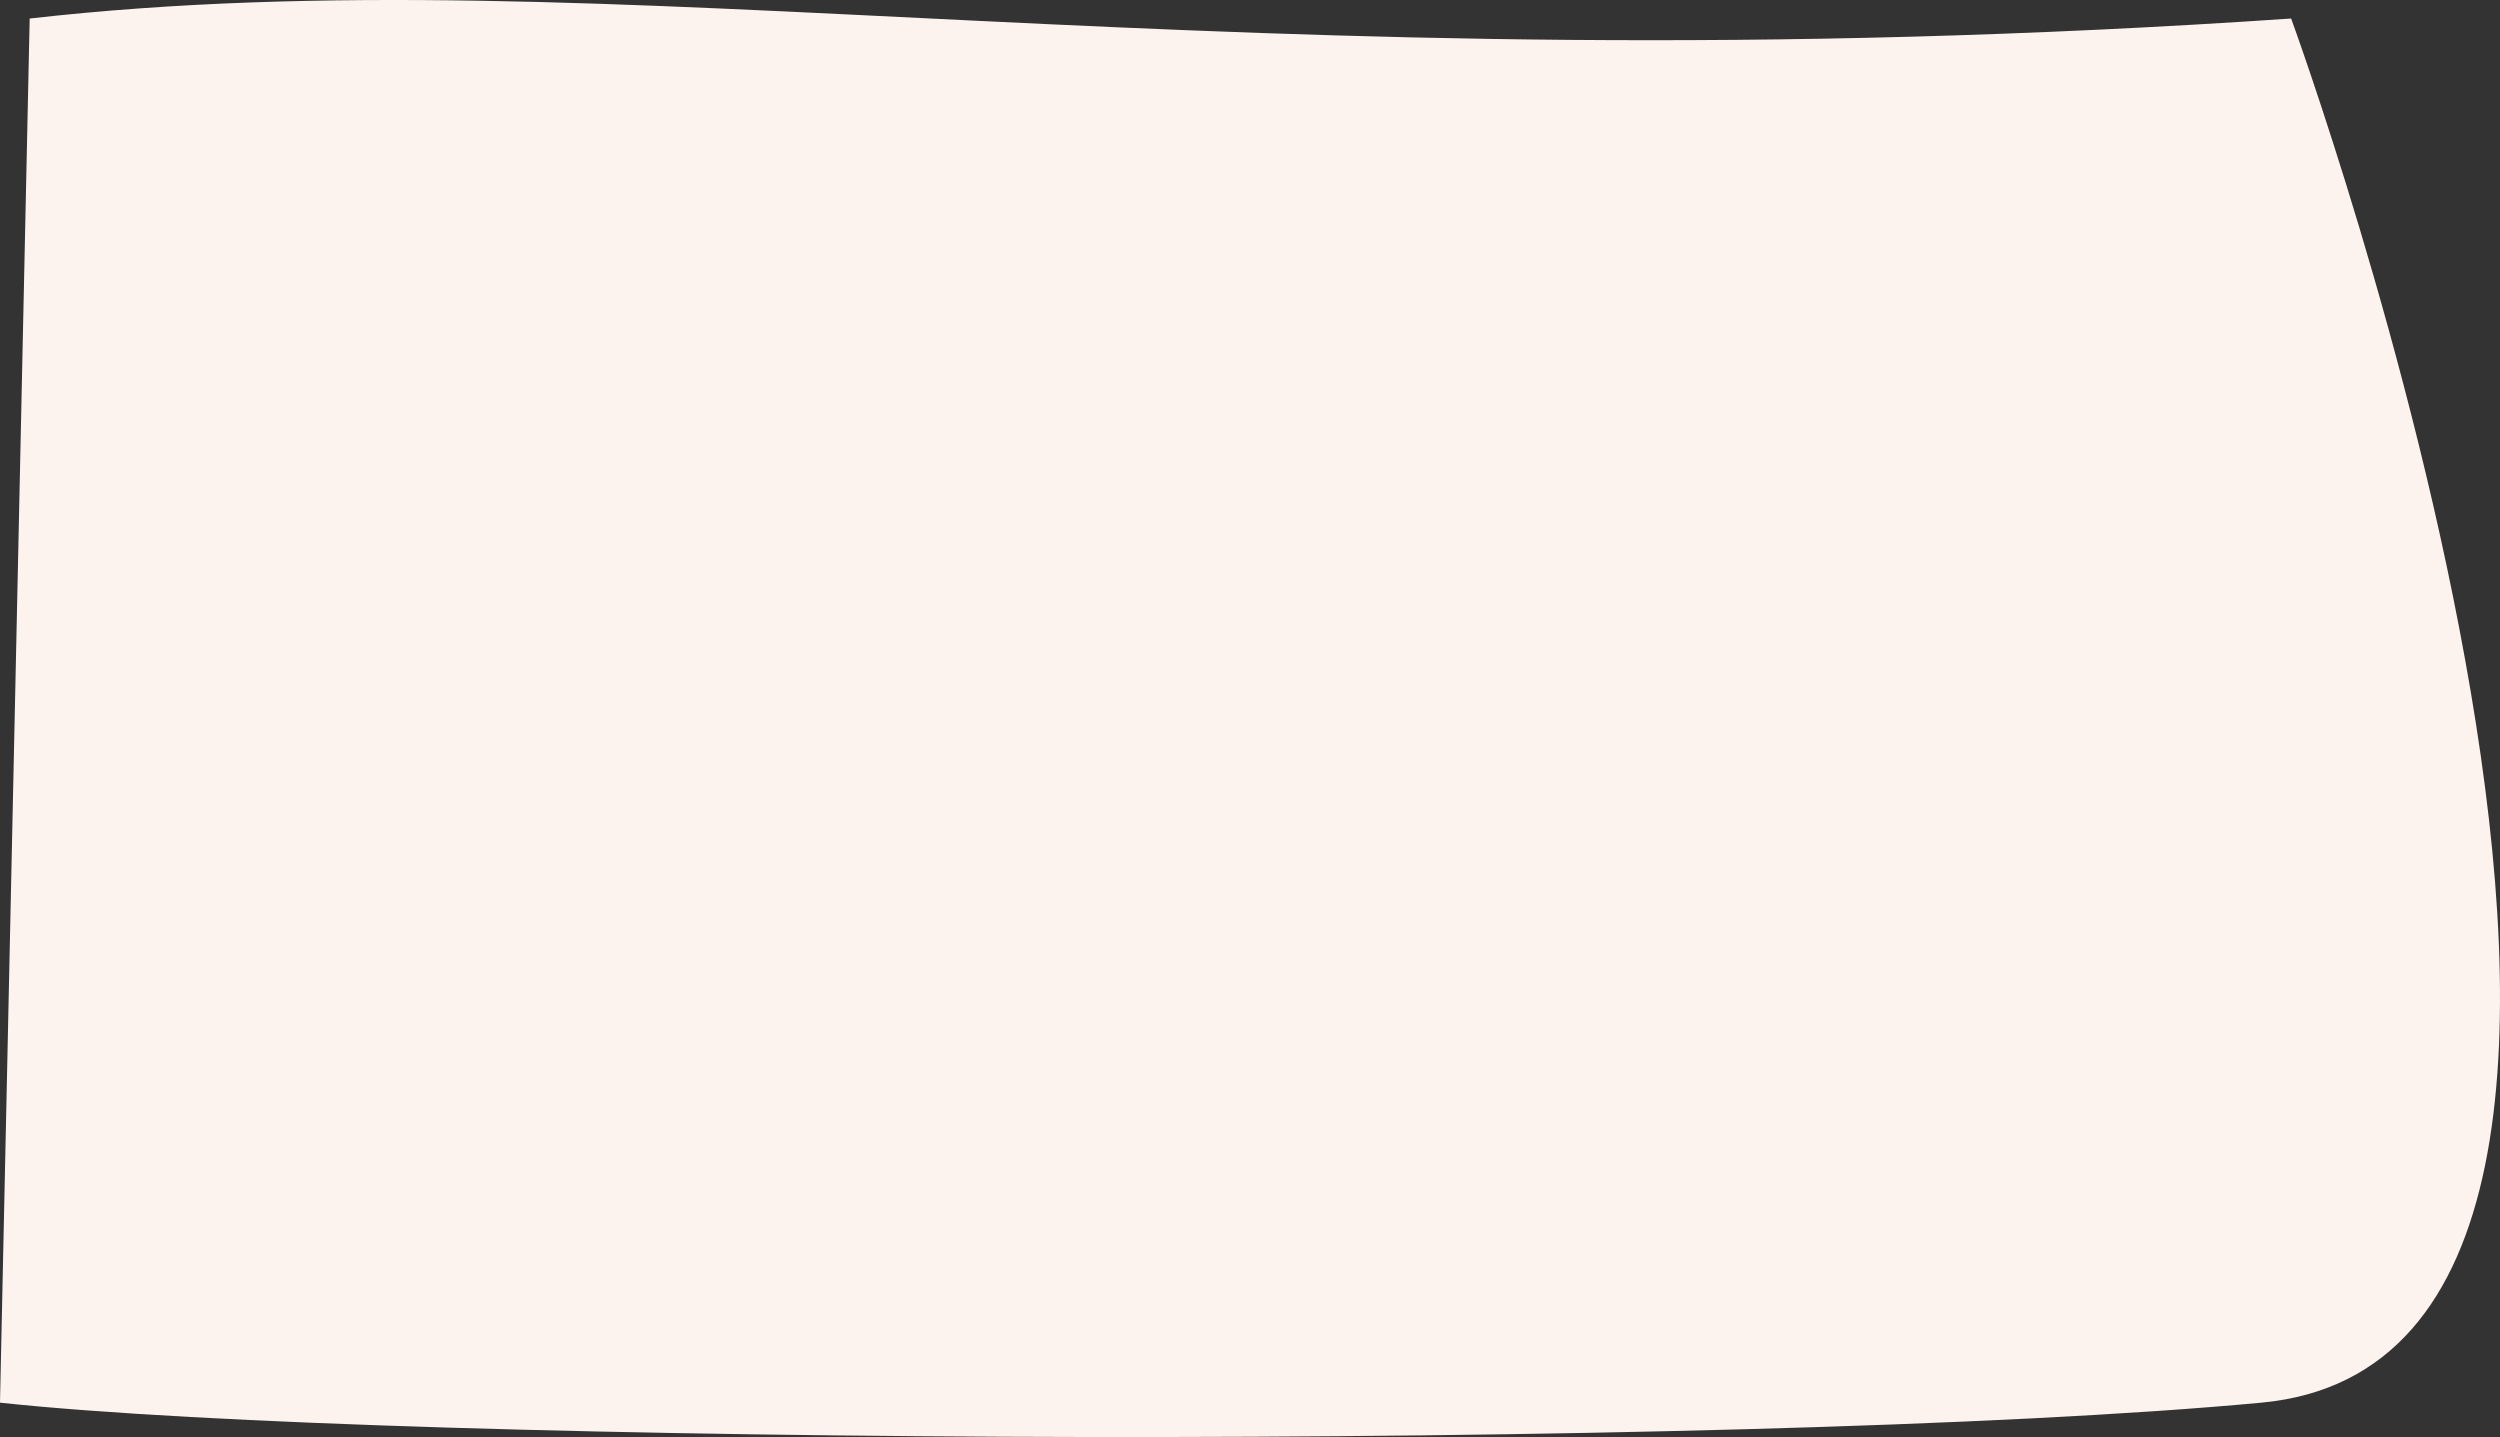 <?xml version="1.0" encoding="UTF-8"?> <svg xmlns="http://www.w3.org/2000/svg" width="2867" height="1648" viewBox="0 0 2867 1648" fill="none"><rect x="0" y="0" width="2867" height="1648" fill="#333333" stroke="none"/> <path d="M0 1608.57C456.551 1657.82 1998.43 1664.36 2593.43 1608.57C3188.43 1552.78 2627.47 21.251 2627.47 21.251C1402.34 104.682 704.867 -54.934 34.038 21.251L0 1608.57Z" fill="#FCF3EE"></path> </svg> 